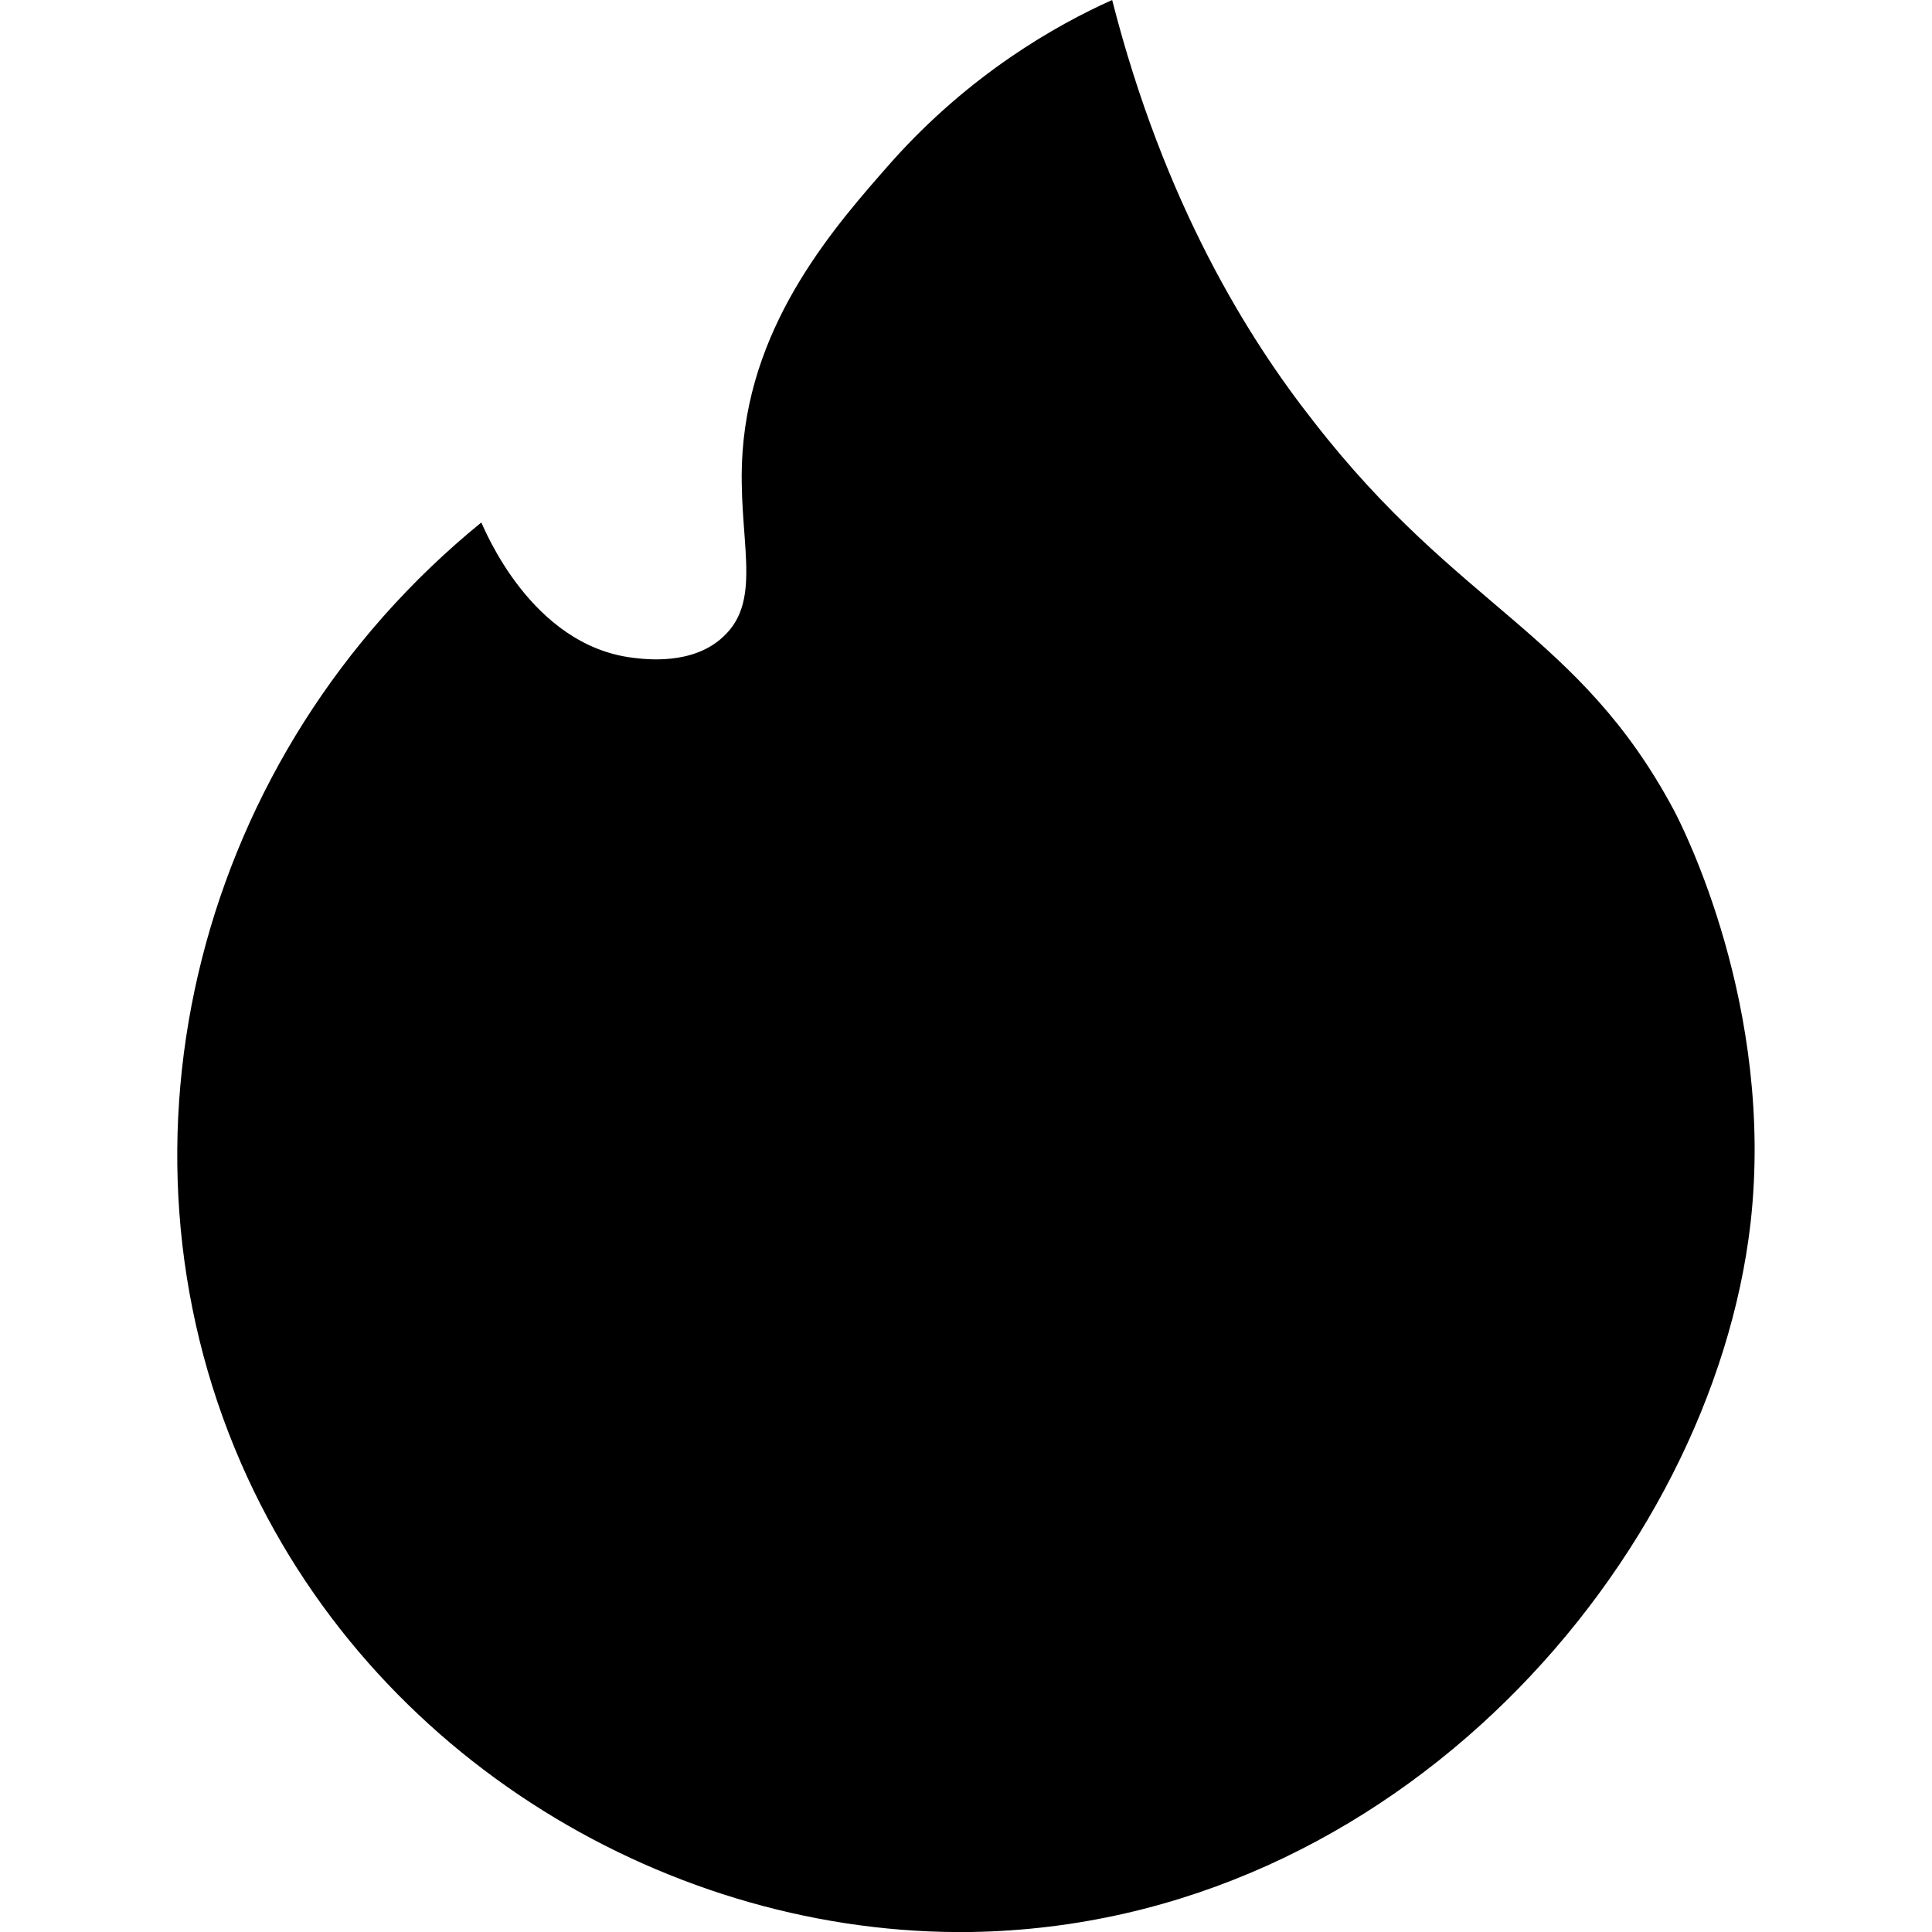 <?xml version="1.0" encoding="utf-8"?>
<!-- Generator: Adobe Illustrator 28.0.0, SVG Export Plug-In . SVG Version: 6.00 Build 0)  -->
<svg version="1.1" id="Lager_1" xmlns="http://www.w3.org/2000/svg" xmlns:xlink="http://www.w3.org/1999/xlink" x="0px" y="0px"
	 viewBox="0 0 23 23" style="enable-background:new 0 0 23 23;" xml:space="preserve">
<path d="M5.73,6.22c-3.39,2.76-4.53,7.37-2.86,11.2c1.54,3.53,5.14,5.63,8.69,5.58c5.07-0.08,8.82-4.44,9.28-8.44
	c0.29-2.57-0.81-4.72-0.91-4.91c-1.13-2.12-2.56-2.4-4.29-4.63C14.86,4.03,13.86,2.43,13.24,0c-0.67,0.3-1.69,0.88-2.62,1.92
	C9.96,2.67,8.95,3.8,8.84,5.38C8.77,6.39,9.1,7.13,8.61,7.58C8.25,7.92,7.69,7.85,7.53,7.83C6.32,7.68,5.77,6.3,5.73,6.22z"/>
</svg>
